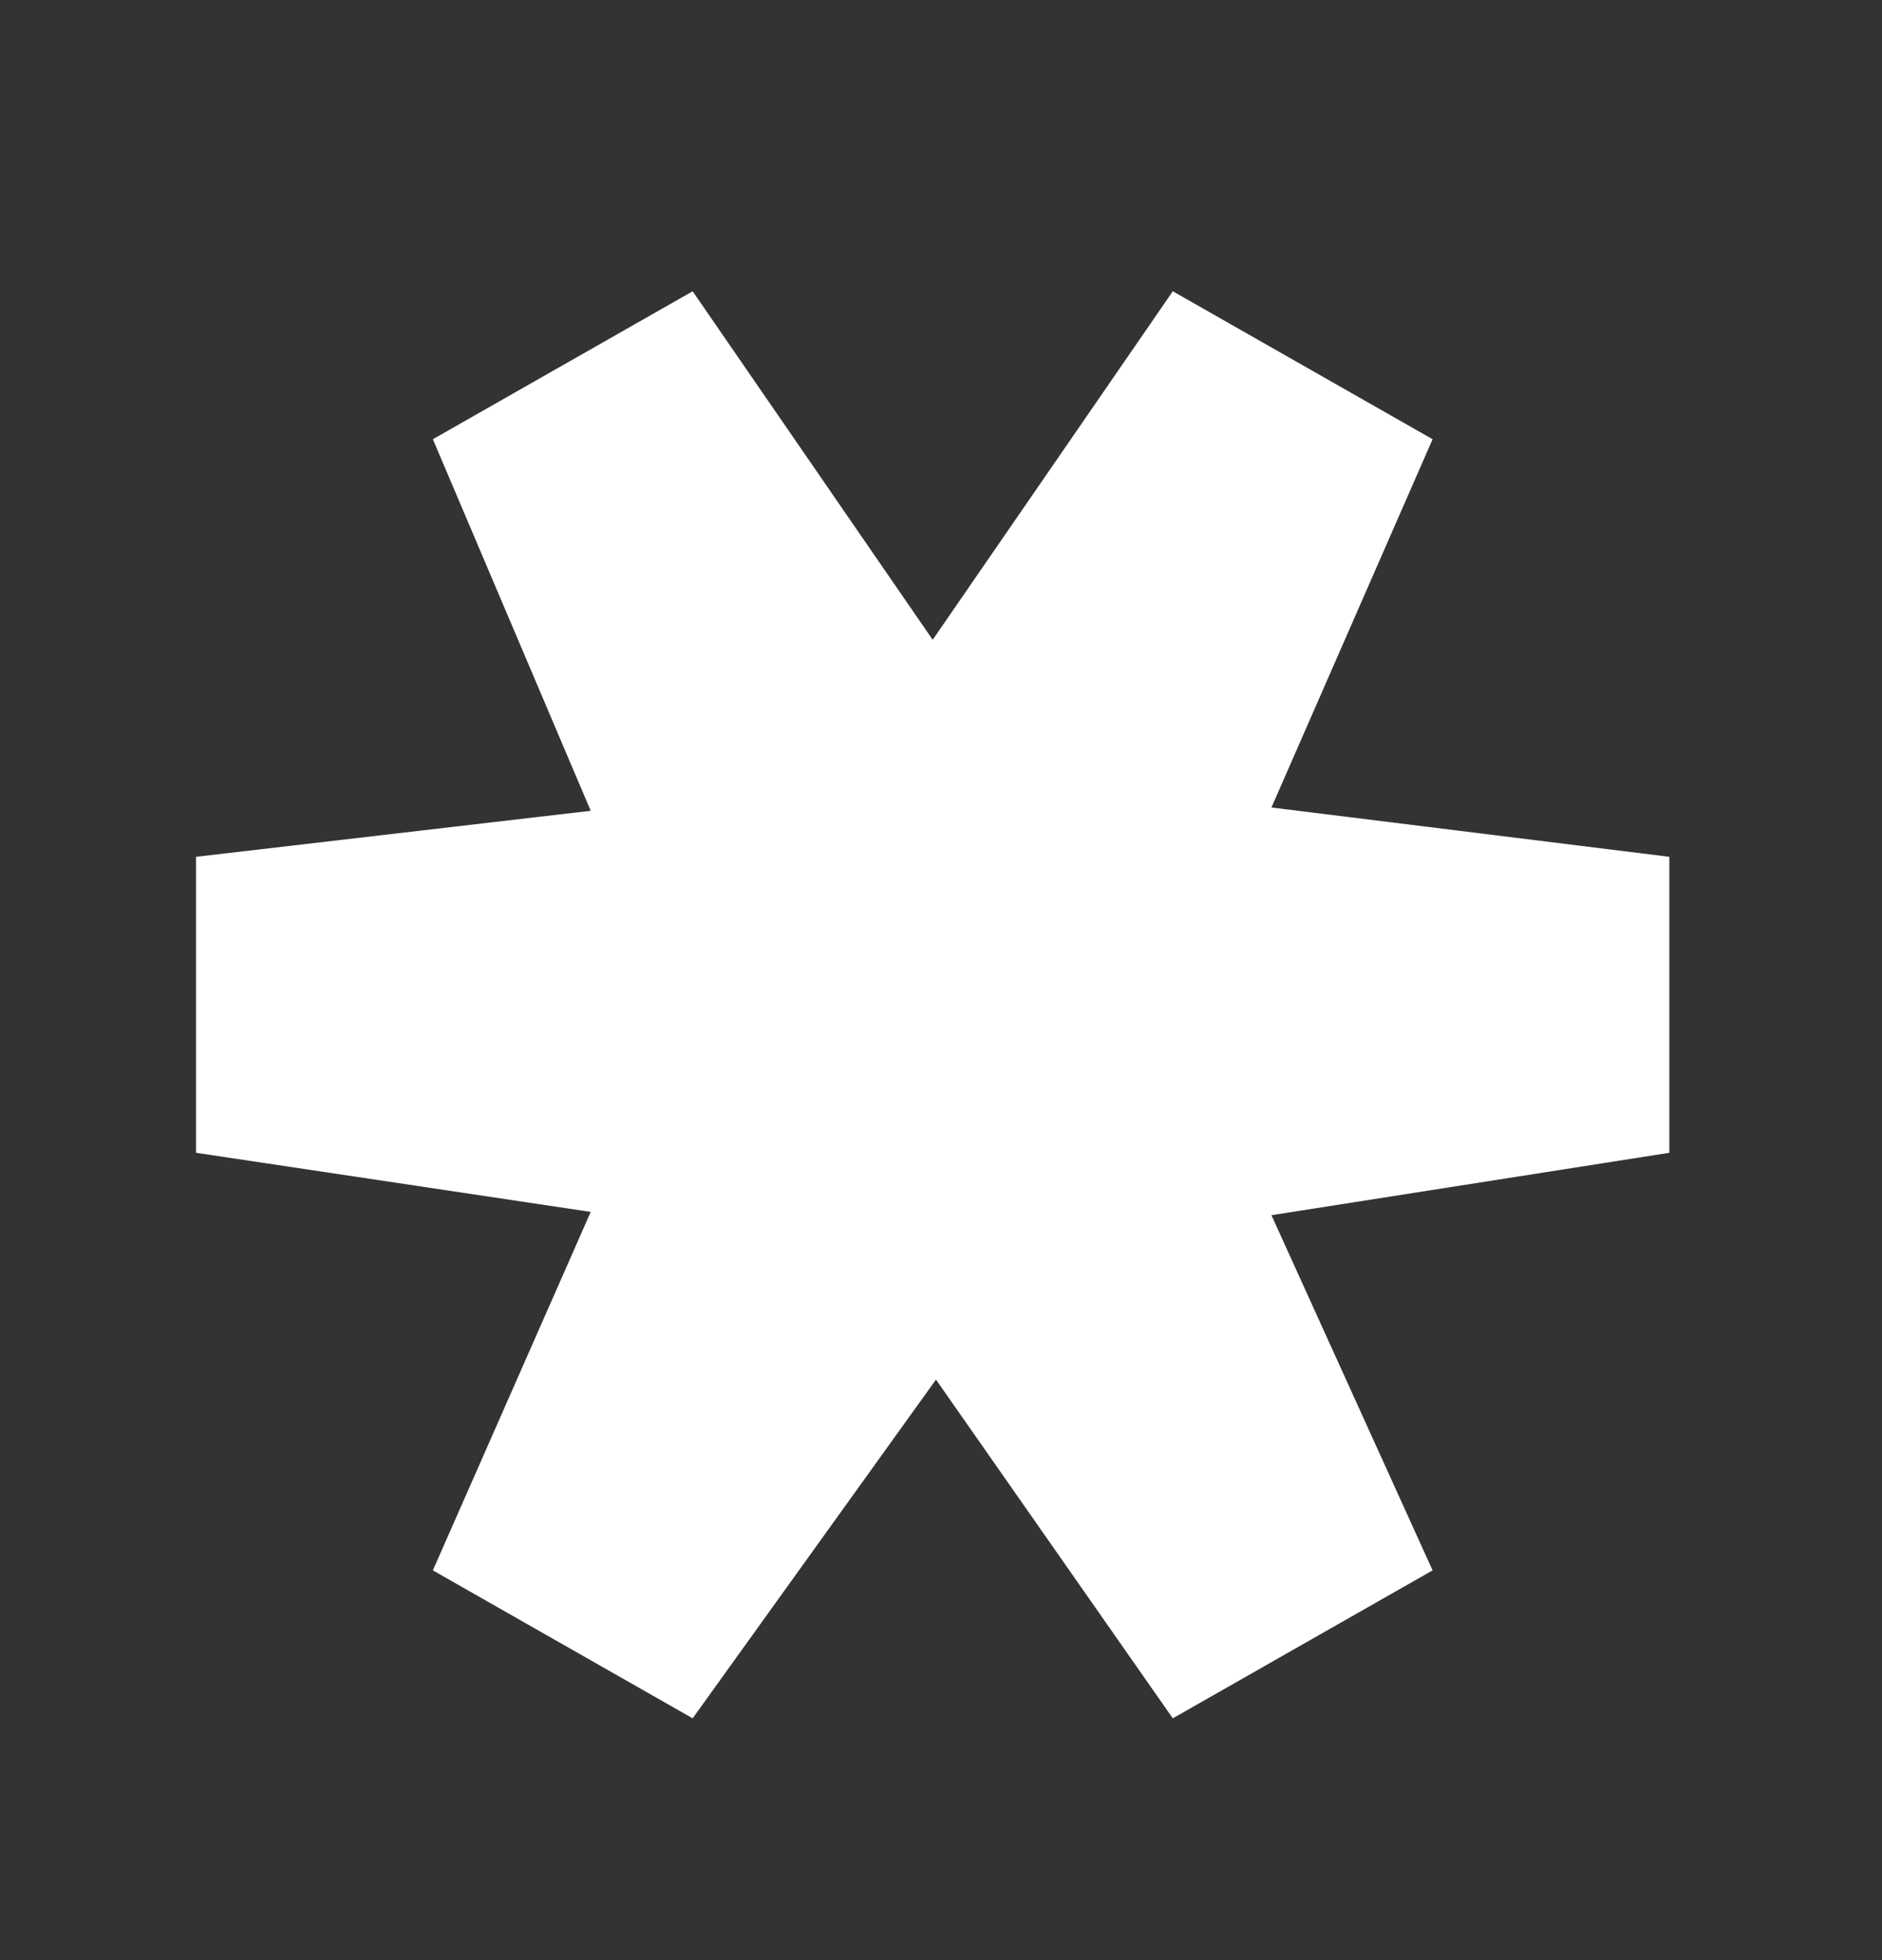 <svg width="24" height="25" viewBox="0 0 24 25" fill="none" xmlns="http://www.w3.org/2000/svg">
<rect x="0" y="0" width="24" height="25" fill="#333333" stroke="none"/>
<path d="M2.5 14.703V10.928L7.533 10.341L5.52 5.602L8.833 3.715L11.894 8.16L14.956 3.715L18.269 5.602L16.214 10.299L21.288 10.928V14.703L16.214 15.499L18.269 20.029L14.956 21.916L11.936 17.596L8.833 21.916L5.52 20.029L7.533 15.457L2.5 14.703Z" fill="white"/>
</svg>
